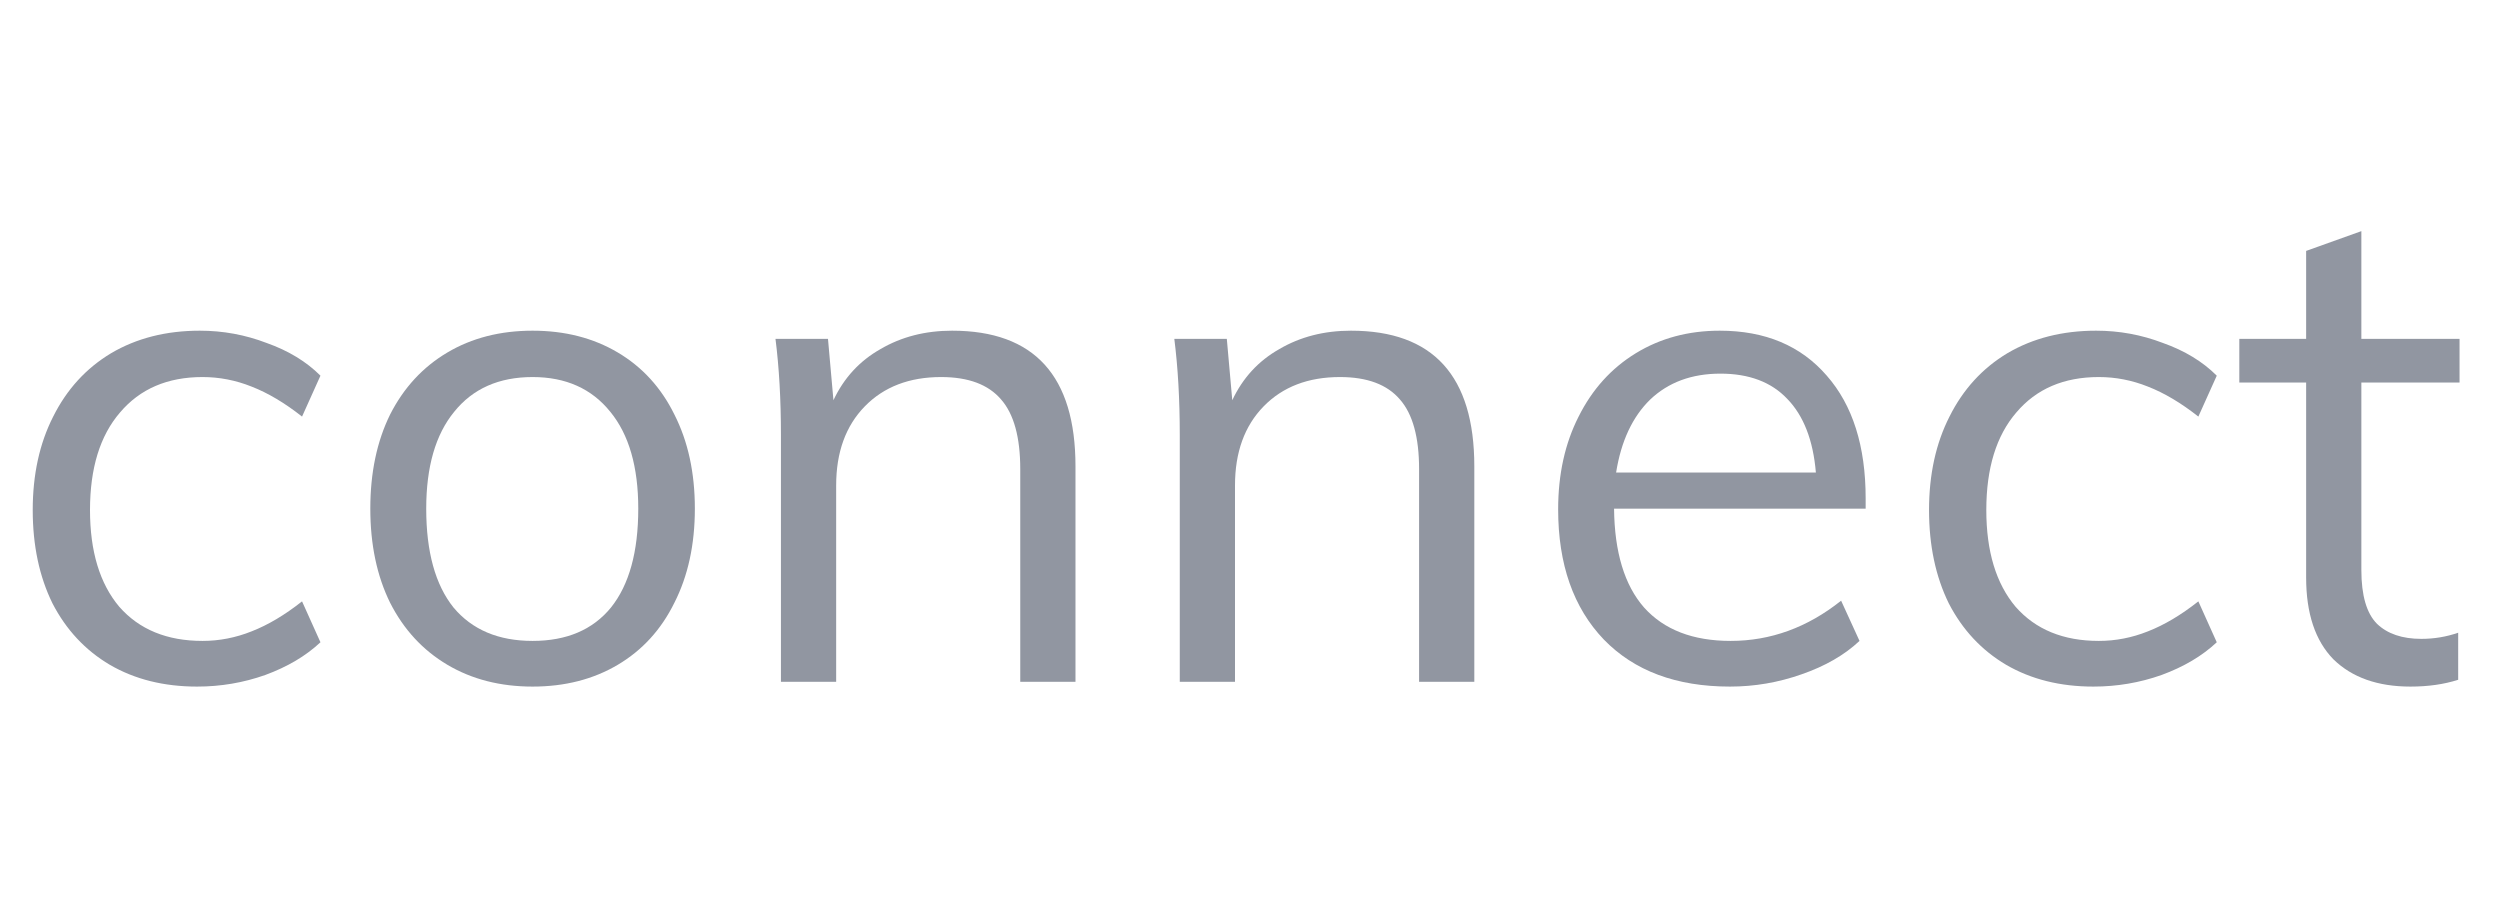 <svg width="88" height="32" viewBox="0 0 88 32" fill="none" xmlns="http://www.w3.org/2000/svg">
<path d="M6.936 24.168C5.768 24.168 4.744 23.912 3.864 23.4C3 22.888 2.328 22.168 1.848 21.24C1.384 20.296 1.152 19.2 1.152 17.952C1.152 16.704 1.392 15.608 1.872 14.664C2.352 13.704 3.032 12.96 3.912 12.432C4.808 11.904 5.848 11.64 7.032 11.64C7.848 11.64 8.632 11.784 9.384 12.072C10.152 12.344 10.784 12.728 11.28 13.224L10.632 14.664C10.024 14.184 9.432 13.832 8.856 13.608C8.296 13.384 7.72 13.272 7.128 13.272C5.896 13.272 4.928 13.688 4.224 14.52C3.52 15.336 3.168 16.48 3.168 17.952C3.168 19.408 3.512 20.544 4.2 21.36C4.904 22.16 5.88 22.56 7.128 22.56C7.72 22.56 8.296 22.448 8.856 22.224C9.432 22 10.024 21.648 10.632 21.168L11.28 22.608C10.768 23.088 10.12 23.472 9.336 23.76C8.568 24.032 7.768 24.168 6.936 24.168Z" fill="#9196A1"/>
<path d="M18.747 24.168C17.611 24.168 16.611 23.912 15.747 23.4C14.883 22.888 14.211 22.16 13.731 21.216C13.267 20.272 13.035 19.168 13.035 17.904C13.035 16.64 13.267 15.536 13.731 14.592C14.211 13.648 14.883 12.92 15.747 12.408C16.611 11.896 17.611 11.64 18.747 11.64C19.883 11.64 20.883 11.896 21.747 12.408C22.611 12.92 23.275 13.648 23.739 14.592C24.219 15.536 24.459 16.64 24.459 17.904C24.459 19.168 24.219 20.272 23.739 21.216C23.275 22.16 22.611 22.888 21.747 23.4C20.883 23.912 19.883 24.168 18.747 24.168ZM18.747 22.56C19.947 22.56 20.867 22.168 21.507 21.384C22.147 20.584 22.467 19.424 22.467 17.904C22.467 16.432 22.139 15.296 21.483 14.496C20.827 13.68 19.915 13.272 18.747 13.272C17.563 13.272 16.643 13.68 15.987 14.496C15.331 15.296 15.003 16.432 15.003 17.904C15.003 19.424 15.323 20.584 15.963 21.384C16.619 22.168 17.547 22.56 18.747 22.56Z" fill="#9196A1"/>
<path d="M33.513 11.64C36.409 11.64 37.857 13.232 37.857 16.416V24H35.913V16.512C35.913 15.392 35.689 14.576 35.241 14.064C34.793 13.536 34.089 13.272 33.129 13.272C32.009 13.272 31.113 13.616 30.441 14.304C29.769 14.992 29.433 15.92 29.433 17.088V24H27.489V15.312C27.489 14.064 27.425 12.936 27.297 11.928H29.145L29.337 14.088C29.705 13.304 30.257 12.704 30.993 12.288C31.729 11.856 32.569 11.64 33.513 11.64Z" fill="#9196A1"/>
<path d="M47.552 11.64C50.448 11.64 51.896 13.232 51.896 16.416V24H49.952V16.512C49.952 15.392 49.728 14.576 49.28 14.064C48.832 13.536 48.128 13.272 47.168 13.272C46.048 13.272 45.152 13.616 44.48 14.304C43.808 14.992 43.472 15.92 43.472 17.088V24H41.528V15.312C41.528 14.064 41.464 12.936 41.336 11.928H43.184L43.376 14.088C43.744 13.304 44.296 12.704 45.032 12.288C45.768 11.856 46.608 11.64 47.552 11.64Z" fill="#9196A1"/>
<path d="M65.671 17.904H56.815C56.831 19.44 57.183 20.6 57.871 21.384C58.575 22.168 59.591 22.56 60.919 22.56C62.327 22.56 63.623 22.088 64.807 21.144L65.455 22.56C64.927 23.056 64.247 23.448 63.415 23.736C62.599 24.024 61.759 24.168 60.895 24.168C59.007 24.168 57.527 23.616 56.455 22.512C55.383 21.392 54.847 19.864 54.847 17.928C54.847 16.696 55.087 15.608 55.567 14.664C56.047 13.704 56.719 12.96 57.583 12.432C58.447 11.904 59.431 11.64 60.535 11.64C62.135 11.64 63.391 12.168 64.303 13.224C65.215 14.264 65.671 15.704 65.671 17.544V17.904ZM60.559 13.152C59.551 13.152 58.727 13.456 58.087 14.064C57.463 14.672 57.063 15.528 56.887 16.632H63.919C63.823 15.496 63.487 14.632 62.911 14.04C62.351 13.448 61.567 13.152 60.559 13.152Z" fill="#9196A1"/>
<path d="M73.686 24.168C72.518 24.168 71.494 23.912 70.614 23.4C69.75 22.888 69.078 22.168 68.598 21.24C68.134 20.296 67.902 19.2 67.902 17.952C67.902 16.704 68.142 15.608 68.622 14.664C69.102 13.704 69.782 12.96 70.662 12.432C71.558 11.904 72.598 11.64 73.782 11.64C74.598 11.64 75.382 11.784 76.134 12.072C76.902 12.344 77.534 12.728 78.03 13.224L77.382 14.664C76.774 14.184 76.182 13.832 75.606 13.608C75.046 13.384 74.47 13.272 73.878 13.272C72.646 13.272 71.678 13.688 70.974 14.52C70.27 15.336 69.918 16.48 69.918 17.952C69.918 19.408 70.262 20.544 70.95 21.36C71.654 22.16 72.63 22.56 73.878 22.56C74.47 22.56 75.046 22.448 75.606 22.224C76.182 22 76.774 21.648 77.382 21.168L78.03 22.608C77.518 23.088 76.87 23.472 76.086 23.76C75.318 24.032 74.518 24.168 73.686 24.168Z" fill="#9196A1"/>
<path d="M83.12 13.464V20.064C83.12 20.96 83.304 21.592 83.672 21.96C84.04 22.312 84.56 22.488 85.232 22.488C85.68 22.488 86.112 22.416 86.528 22.272V23.928C86.032 24.088 85.472 24.168 84.848 24.168C83.696 24.168 82.792 23.848 82.136 23.208C81.496 22.552 81.176 21.592 81.176 20.328V13.464H78.824V11.928H81.176V8.832L83.12 8.136V11.928H86.576V13.464H83.12Z" fill="#9196A1"/>
</svg>
